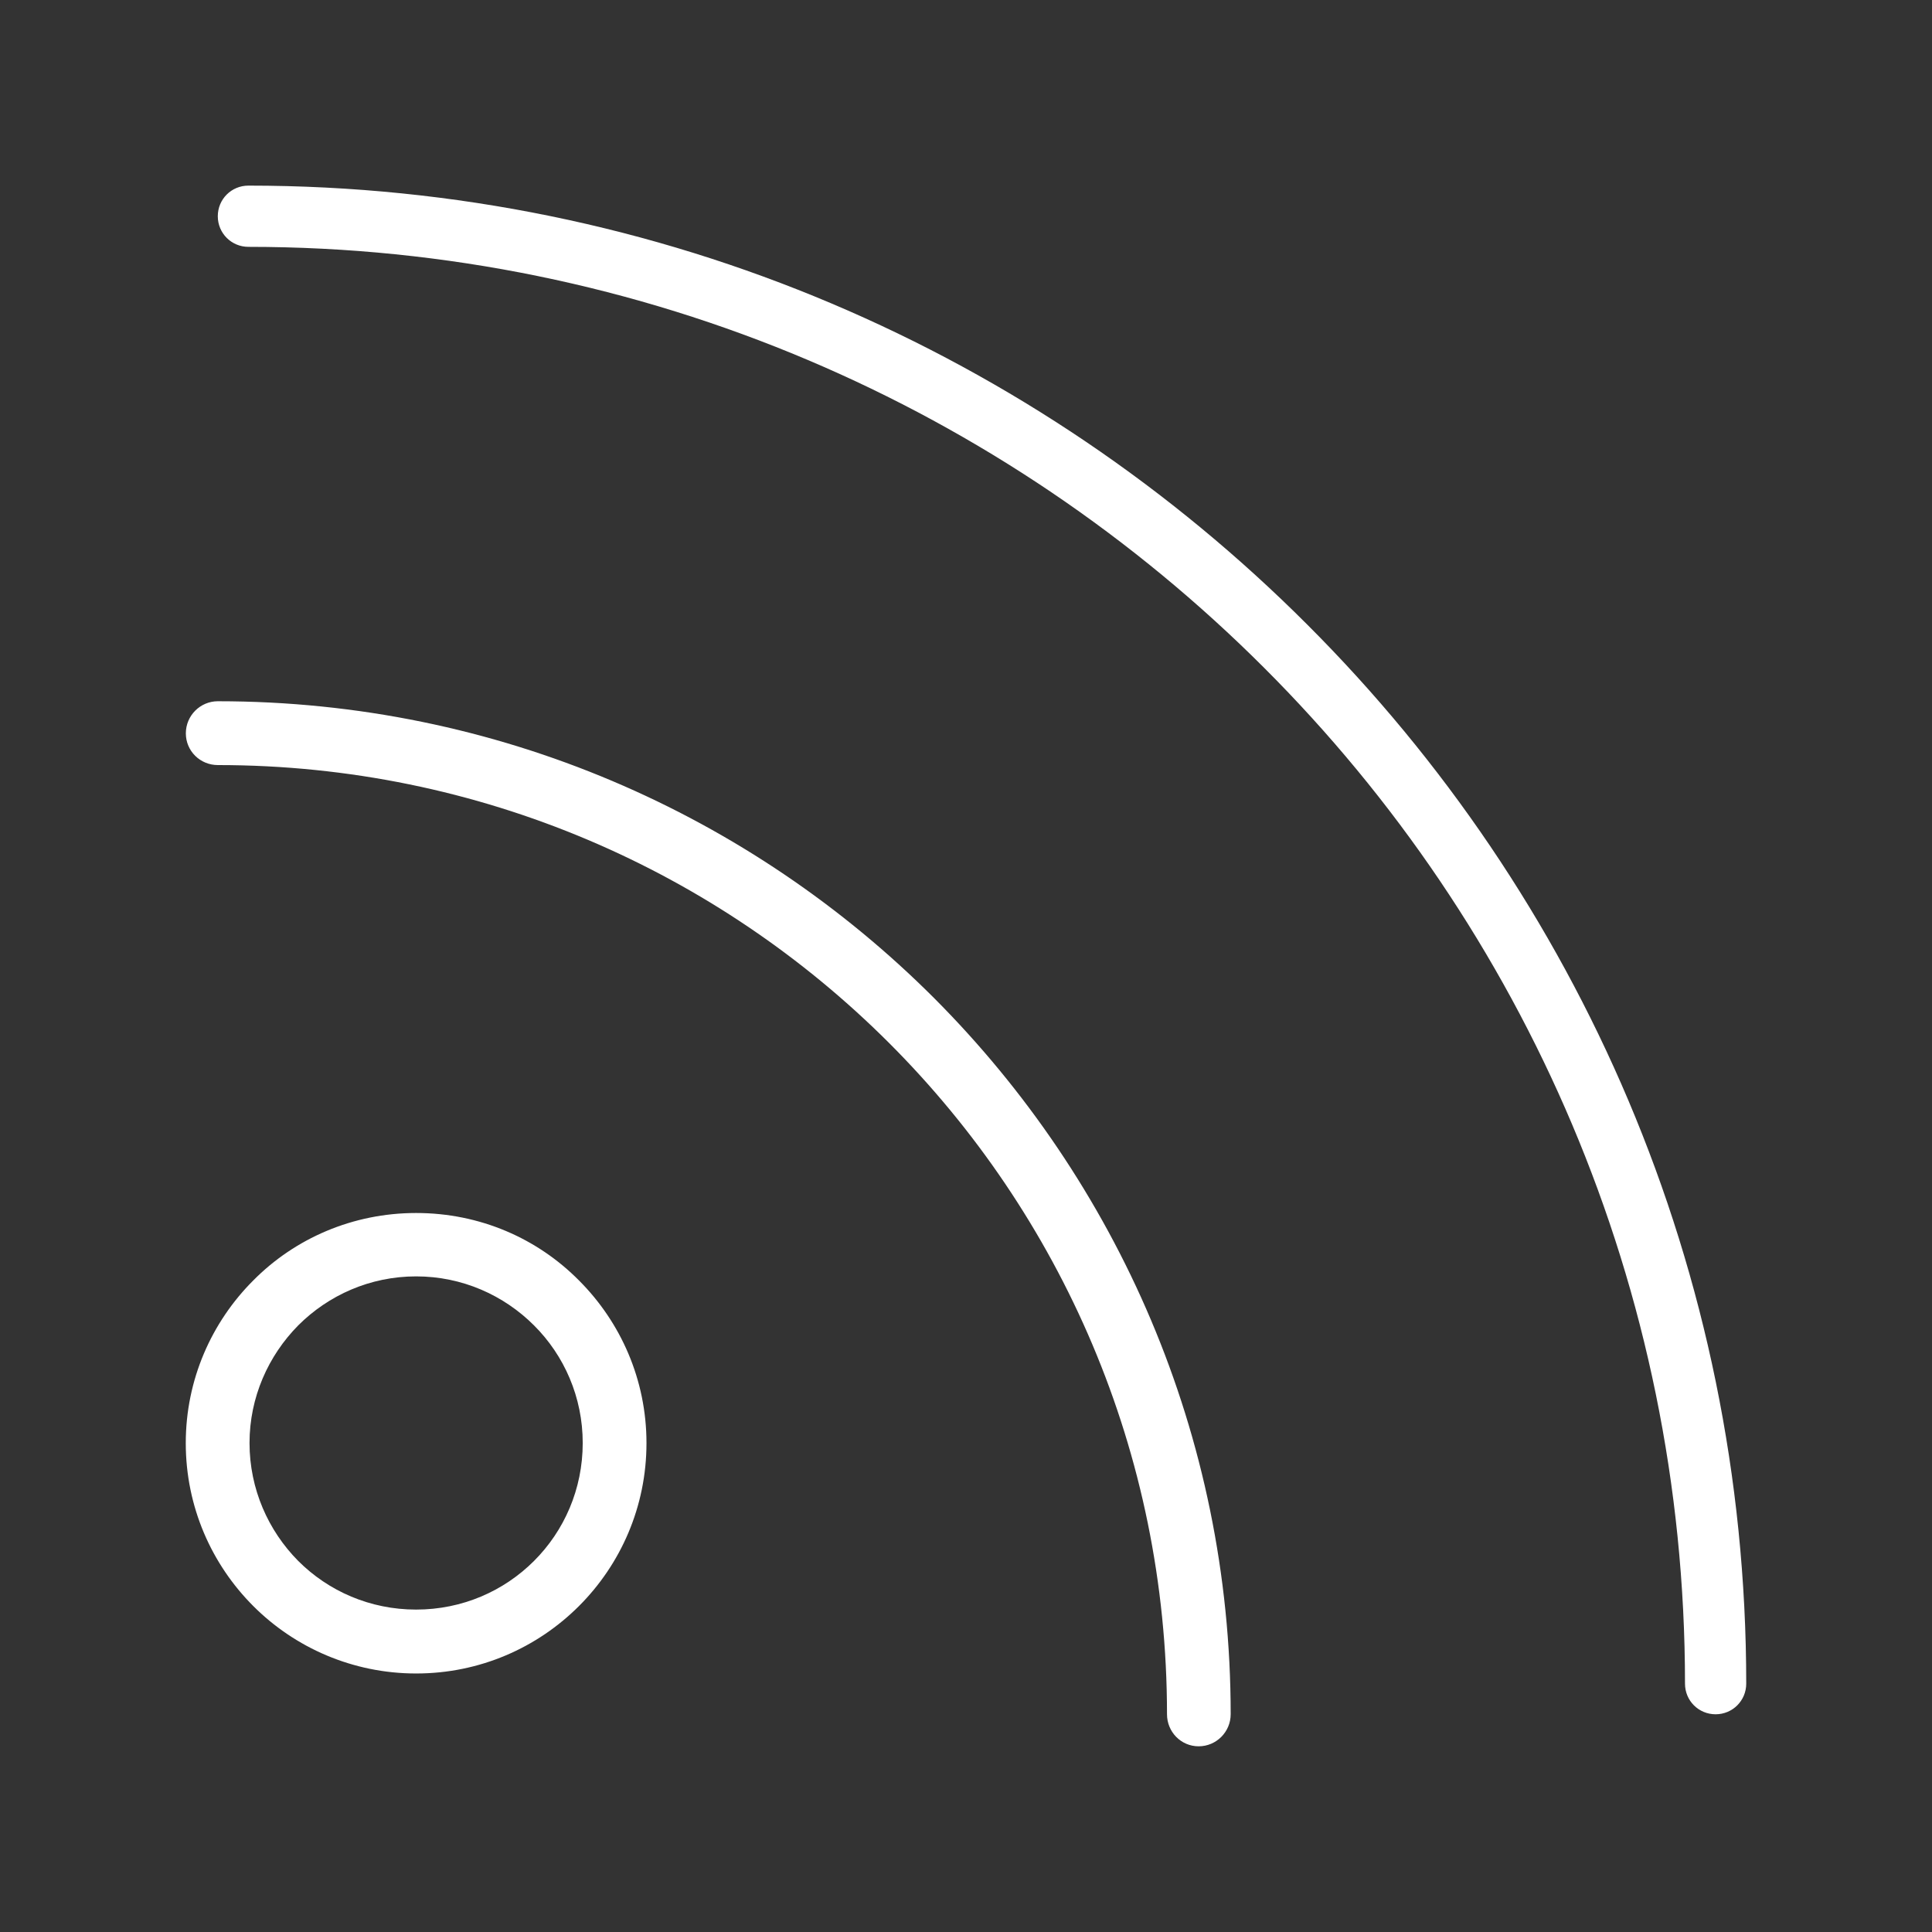 <?xml version="1.0" encoding="UTF-8"?><svg id="Layer_1" xmlns="http://www.w3.org/2000/svg" width="26" height="26" viewBox="0 0 26 26"><rect x="0" y="0" width="26" height="26" fill="#333333" stroke="none"/><g id="Layer_1-2"><path d="M3.343,3.322c-.228,0-.412-.183-.412-.412s.183-.412.412-.412c5.565,0,10.604,2.257,14.25,5.908,3.65,3.646,5.907,8.686,5.907,14.252,0,.228-.183.412-.412.412s-.412-.183-.412-.412c0-5.338-2.163-10.174-5.664-13.671C13.516,5.49,8.68,3.322,3.343,3.322ZM5.6,16.324c.858,0,1.632.342,2.192.908.56.56.908,1.334.908,2.188,0,.858-.347,1.632-.908,2.193s-1.334.908-2.192.908c-.853,0-1.632-.347-2.192-.908s-.908-1.334-.908-2.193c0-.853.347-1.627.908-2.188.56-.566,1.339-.908,2.192-.908ZM7.187,17.837c-.407-.407-.967-.66-1.587-.66s-1.18.253-1.587.66c-.402.407-.655.967-.655,1.582,0,.62.253,1.181.655,1.587.407.407.967.655,1.587.655s1.18-.248,1.587-.655.655-.967.655-1.587c0-.615-.248-1.176-.655-1.582ZM2.932,10.296c-.238,0-.431-.189-.431-.427s.193-.432.431-.432c3.764,0,7.172,1.528,9.637,3.993,2.465,2.47,3.993,5.878,3.993,9.639,0,.238-.193.432-.431.432s-.426-.194-.426-.432c0-3.527-1.428-6.722-3.74-9.033s-5.505-3.74-9.032-3.74Z" fill="#fff" stroke-width="0"/></g></svg>